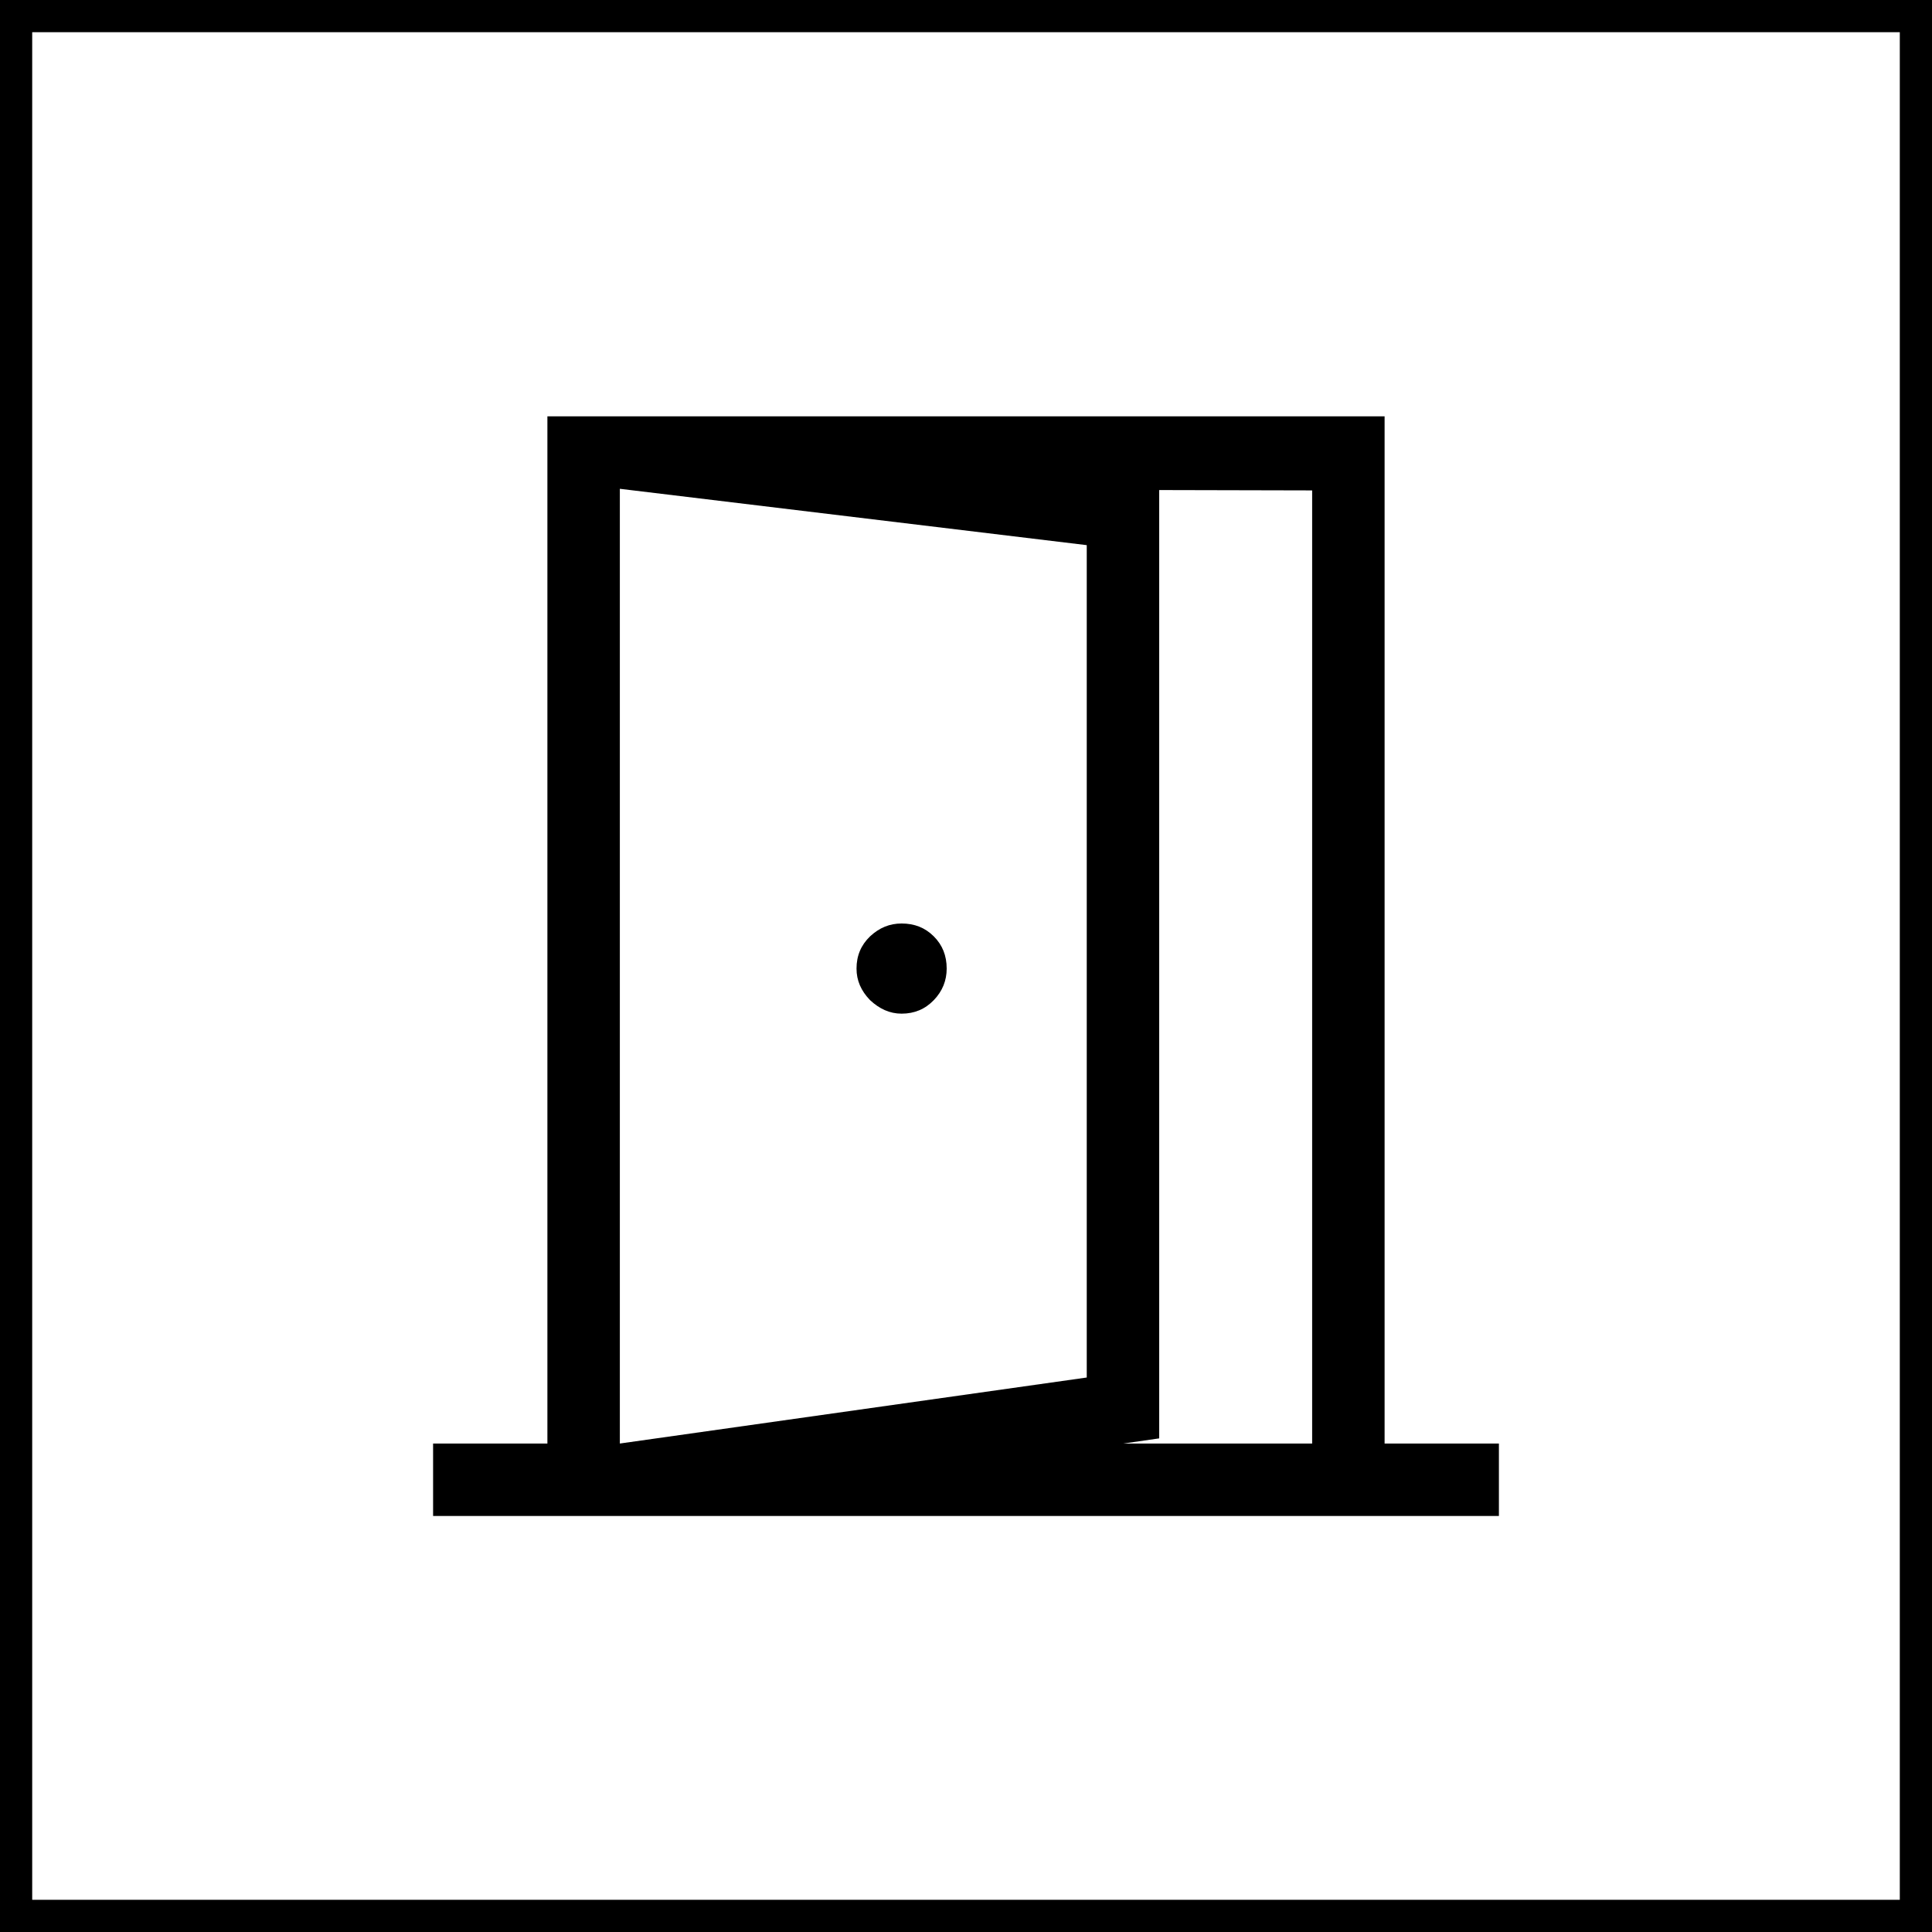 <?xml version="1.0" encoding="utf-8"?>
<!-- Generator: Adobe Illustrator 27.3.1, SVG Export Plug-In . SVG Version: 6.00 Build 0)  -->
<svg version="1.1" id="Icons" xmlns="http://www.w3.org/2000/svg" xmlns:xlink="http://www.w3.org/1999/xlink" x="0px" y="0px"
	 viewBox="0 0 60 60" style="enable-background:new 0 0 60 60;" xml:space="preserve">
<style type="text/css">
	.st0{fill:#FFFFFF;}
</style>
<g>
	<path d="M59,1v58H1V1H59 M60,0H0v60h60V0L60,0z"/>
</g>
<path d="M28,31.48c0.4,0,0.73-0.14,1-0.42s0.4-0.61,0.4-0.98c0-0.4-0.13-0.73-0.4-1s-0.6-0.4-1-0.4c-0.37,0-0.69,0.13-0.98,0.4
	c-0.28,0.27-0.42,0.6-0.42,1c0,0.37,0.14,0.69,0.42,0.98C27.31,31.33,27.63,31.48,28,31.48z M19.25,47.08v-2.25l14.5-2.05V16.93
	l-14.5-1.75v-2.25L36,15.22v29.45L19.25,47.08z M19.25,44.83h21.5v-29.6l-21.5-0.05V44.83z M13.45,47.08v-2.25H17v-31.9h26v31.9
	h3.55v2.25H13.45z"/>
</svg>
